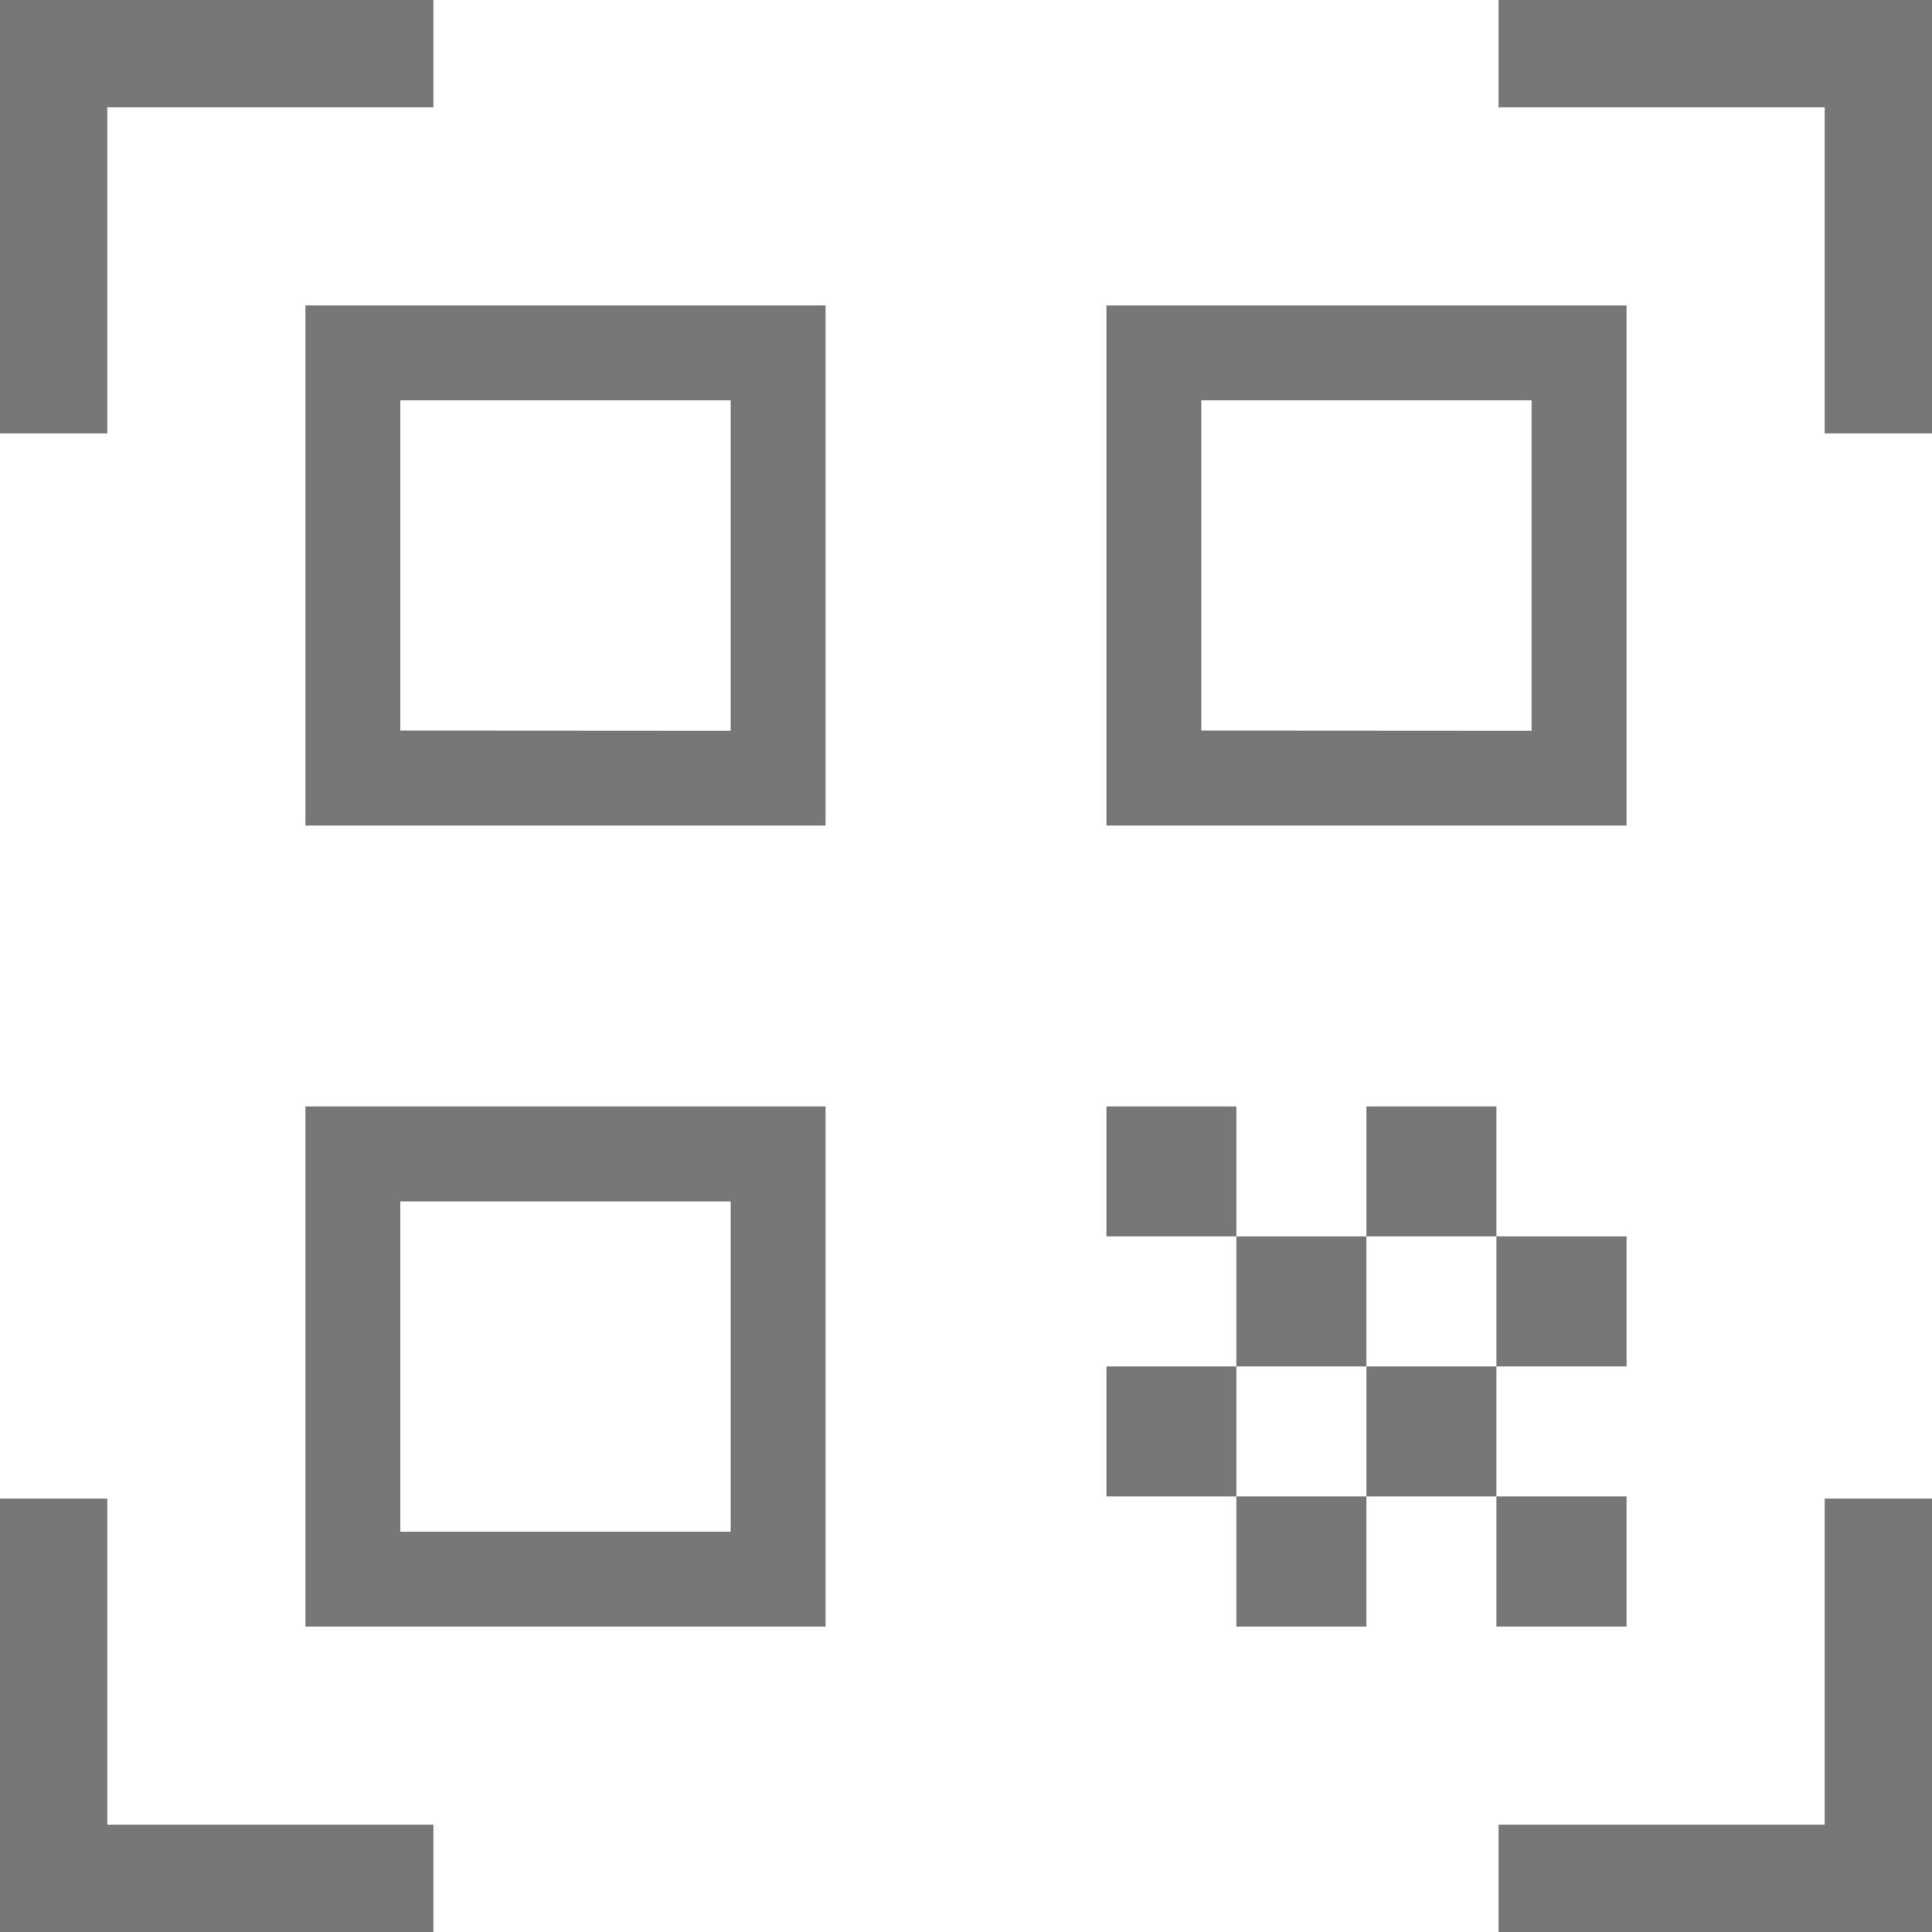<svg width="18" height="18" viewBox="0 0 18 18" fill="none" xmlns="http://www.w3.org/2000/svg">
<path d="M0 4.038V0H4.038V1H1V4.038H0ZM0 18V13.962H1V17H4.038V18H0ZM13.962 18V17H17V13.962H18V18H13.962ZM17 4.038V1H13.962V0H18V4.038H17ZM13.942 13.942H15.154V15.154H13.942V13.942ZM13.942 11.519H15.154V12.731H13.942V11.519ZM12.731 12.731H13.942V13.942H12.731V12.731ZM11.519 13.942H12.731V15.154H11.519V13.942ZM10.308 12.731H11.519V13.942H10.308V12.731ZM12.731 10.308H13.942V11.519H12.731V10.308ZM11.519 11.519H12.731V12.731H11.519V11.519ZM10.308 10.308H11.519V11.519H10.308V10.308ZM15.154 2.846V7.692H10.308V2.846H15.154ZM7.692 10.308V15.154H2.846V10.308H7.692ZM7.692 2.846V7.692H2.846V2.846H7.692ZM6.808 14.27V11.193H3.73V14.27H6.808ZM6.808 6.809V3.73H3.73V6.807L6.808 6.809ZM14.269 6.809V3.73H11.192V6.807L14.269 6.809Z" fill="#777777"/>
</svg>
